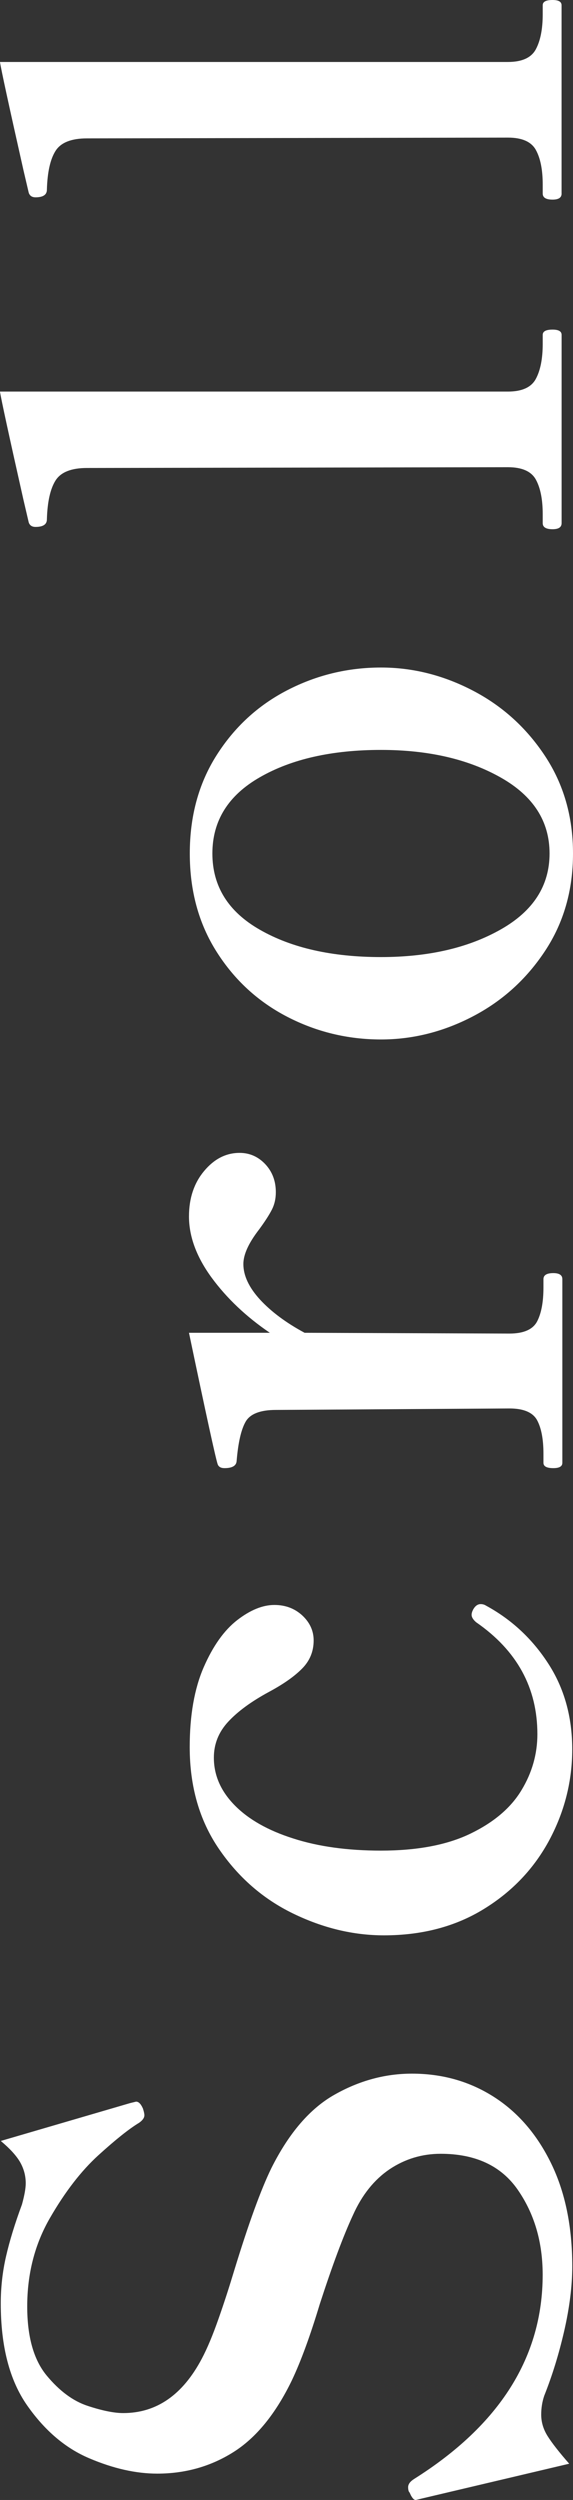 <?xml version="1.0" encoding="utf-8"?>
<!-- Generator: Adobe Illustrator 16.0.0, SVG Export Plug-In . SVG Version: 6.00 Build 0)  -->
<!DOCTYPE svg PUBLIC "-//W3C//DTD SVG 1.1//EN" "http://www.w3.org/Graphics/SVG/1.1/DTD/svg11.dtd">
<svg version="1.1" id="レイヤー_1" xmlns="http://www.w3.org/2000/svg" xmlns:xlink="http://www.w3.org/1999/xlink" x="0px"
	 y="0px" width="14.739px" height="64.297px" viewBox="0 0 14.739 64.297" enable-background="new 0 0 14.739 64.297"
	 xml:space="preserve">
<rect x="0" y="0" width="14.739" height="64.297" fill="#333333" stroke="none"/>
<g>
	<g>
		<path fill="#FFFFFF" d="M14.514,59.944c-0.137,0.597-0.308,1.152-0.515,1.672c-0.052,0.154-0.078,0.316-0.078,0.484
			c0,0.195,0.055,0.38,0.166,0.556c0.109,0.174,0.294,0.411,0.554,0.708l-3.793,0.896l-0.154,0.038
			c-0.025,0-0.052-0.016-0.078-0.048c-0.024-0.032-0.045-0.065-0.058-0.096c-0.014-0.033-0.026-0.058-0.039-0.069
			c-0.013-0.026-0.021-0.064-0.021-0.117c0-0.077,0.053-0.148,0.156-0.213c2.204-1.389,3.305-3.138,3.305-5.251
			c0-0.841-0.214-1.57-0.642-2.187c-0.427-0.615-1.089-0.924-1.982-0.924c-0.479,0-0.917,0.133-1.313,0.397
			c-0.395,0.267-0.71,0.659-0.942,1.178c-0.247,0.531-0.532,1.296-0.856,2.295c-0.246,0.816-0.485,1.47-0.72,1.964
			c-0.414,0.854-0.913,1.467-1.496,1.836s-1.238,0.556-1.964,0.556c-0.544,0-1.125-0.13-1.74-0.391
			c-0.616-0.259-1.15-0.713-1.604-1.361c-0.454-0.648-0.68-1.521-0.68-2.623c0-0.415,0.045-0.82,0.136-1.215
			c0.091-0.396,0.227-0.841,0.409-1.332c0.064-0.233,0.097-0.415,0.097-0.545c0-0.195-0.049-0.376-0.146-0.546
			c-0.098-0.168-0.263-0.348-0.496-0.543l3.325-0.973L3.5,54.052c0.065,0,0.123,0.057,0.175,0.174
			c0.026,0.078,0.039,0.137,0.039,0.176c0,0.065-0.045,0.13-0.136,0.194c-0.259,0.156-0.609,0.436-1.05,0.837
			c-0.44,0.401-0.855,0.938-1.244,1.613C0.895,57.719,0.7,58.479,0.7,59.32c0,0.778,0.166,1.368,0.496,1.771
			c0.331,0.401,0.684,0.663,1.06,0.786c0.376,0.124,0.681,0.185,0.914,0.185c0.855,0,1.529-0.467,2.021-1.399
			c0.144-0.272,0.285-0.613,0.428-1.021c0.144-0.408,0.279-0.826,0.408-1.255c0.364-1.19,0.681-2.066,0.953-2.624
			c0.454-0.907,0.998-1.539,1.634-1.895c0.635-0.358,1.296-0.536,1.982-0.536c0.778,0,1.479,0.198,2.1,0.593
			c0.622,0.396,1.115,0.966,1.479,1.712s0.545,1.63,0.545,2.655C14.719,58.796,14.65,59.347,14.514,59.944z"/>
		<path fill="#FFFFFF" d="M14.136,47.314c-0.391,0.732-0.949,1.327-1.684,1.78c-0.73,0.452-1.591,0.681-2.575,0.681
			c-0.791,0-1.572-0.188-2.344-0.564c-0.771-0.376-1.405-0.931-1.904-1.663S4.88,45.945,4.88,44.933c0-0.816,0.12-1.5,0.359-2.051
			c0.24-0.551,0.528-0.955,0.865-1.216c0.337-0.26,0.654-0.388,0.953-0.388c0.285,0,0.524,0.09,0.72,0.271
			c0.194,0.182,0.291,0.396,0.291,0.641c0,0.286-0.101,0.528-0.302,0.729c-0.2,0.202-0.482,0.398-0.846,0.594
			c-0.453,0.245-0.804,0.502-1.05,0.768s-0.369,0.572-0.369,0.924c0,0.454,0.178,0.861,0.535,1.225
			c0.356,0.363,0.858,0.648,1.507,0.854c0.648,0.209,1.4,0.312,2.255,0.312c0.933,0,1.701-0.145,2.304-0.437
			c0.604-0.293,1.04-0.664,1.313-1.119c0.273-0.451,0.408-0.933,0.408-1.438c0-1.193-0.524-2.152-1.575-2.879
			c-0.076-0.065-0.117-0.129-0.117-0.192c0-0.041,0.014-0.086,0.041-0.138c0.052-0.091,0.116-0.137,0.192-0.137
			c0.053,0,0.098,0.014,0.137,0.039c0.648,0.352,1.181,0.843,1.594,1.479c0.415,0.635,0.624,1.374,0.624,2.216
			C14.719,45.807,14.524,46.582,14.136,47.314z"/>
		<path fill="#FFFFFF" d="M5.25,30.118c0.259-0.311,0.563-0.467,0.913-0.467c0.26,0,0.479,0.098,0.661,0.291
			c0.182,0.195,0.271,0.436,0.271,0.72c0,0.169-0.035,0.321-0.106,0.457c-0.071,0.137-0.178,0.302-0.321,0.497
			c-0.271,0.35-0.408,0.647-0.408,0.894c0,0.298,0.144,0.603,0.428,0.914c0.286,0.31,0.668,0.596,1.147,0.854l5.27,0.02
			c0.362,0,0.6-0.104,0.71-0.31c0.109-0.209,0.164-0.5,0.164-0.876v-0.214c0-0.103,0.085-0.155,0.254-0.155
			c0.155,0,0.232,0.053,0.232,0.155v4.725c0,0.091-0.077,0.136-0.232,0.136c-0.169,0-0.254-0.045-0.254-0.136v-0.233
			c0-0.375-0.055-0.664-0.164-0.865c-0.11-0.2-0.348-0.301-0.71-0.301l-6.009,0.038c-0.401,0-0.661,0.101-0.777,0.301
			c-0.117,0.203-0.194,0.543-0.233,1.021c-0.012,0.116-0.116,0.175-0.311,0.175c-0.091,0-0.149-0.032-0.175-0.097
			c-0.053-0.155-0.299-1.284-0.739-3.384h2.08c-0.608-0.413-1.107-0.887-1.497-1.418c-0.389-0.532-0.583-1.058-0.583-1.575
			C4.861,30.818,4.991,30.428,5.25,30.118z"/>
		<path fill="#FFFFFF" d="M14.019,24.459c-0.479,0.726-1.098,1.286-1.857,1.682c-0.759,0.396-1.546,0.593-2.362,0.593
			c-0.854,0-1.659-0.194-2.411-0.583c-0.751-0.389-1.357-0.945-1.817-1.672c-0.461-0.727-0.69-1.568-0.69-2.528
			s0.229-1.802,0.69-2.528c0.46-0.725,1.066-1.283,1.817-1.671c0.752-0.389,1.557-0.584,2.411-0.584
			c0.816,0,1.604,0.198,2.362,0.593c0.76,0.396,1.378,0.956,1.857,1.682c0.479,0.726,0.72,1.561,0.72,2.508
			C14.739,22.898,14.499,23.733,14.019,24.459z M12.88,19.997c-0.836-0.473-1.862-0.71-3.081-0.71c-1.256,0-2.295,0.233-3.111,0.701
			c-0.816,0.466-1.225,1.12-1.225,1.963c0,0.843,0.408,1.498,1.225,1.963c0.816,0.467,1.855,0.701,3.111,0.701
			c1.219,0,2.245-0.236,3.081-0.71c0.837-0.474,1.256-1.125,1.256-1.955C14.136,21.121,13.717,20.47,12.88,19.997z"/>
		<path fill="#FFFFFF" d="M14.446,13.455c0,0.104-0.076,0.156-0.233,0.156c-0.169,0-0.253-0.052-0.253-0.156v-0.233
			c0-0.375-0.058-0.67-0.175-0.885c-0.116-0.213-0.356-0.321-0.719-0.321l-10.83,0.02c-0.401,0-0.671,0.107-0.807,0.321
			c-0.135,0.214-0.21,0.547-0.223,1.002c0,0.128-0.098,0.193-0.292,0.193c-0.091,0-0.149-0.039-0.175-0.116l-0.136-0.583
			C0.227,11.18,0.026,10.253,0,10.071h13.066c0.362,0,0.603-0.11,0.719-0.33c0.117-0.22,0.175-0.519,0.175-0.895V8.613
			c0-0.091,0.084-0.136,0.253-0.136c0.157,0,0.233,0.045,0.233,0.136V13.455z"/>
		<path fill="#FFFFFF" d="M14.446,4.978c0,0.104-0.076,0.156-0.233,0.156c-0.169,0-0.253-0.052-0.253-0.156V4.744
			c0-0.376-0.058-0.671-0.175-0.885c-0.116-0.213-0.356-0.32-0.719-0.32l-10.83,0.02c-0.401,0-0.671,0.107-0.807,0.321
			C1.293,4.094,1.219,4.426,1.206,4.88c0,0.129-0.098,0.195-0.292,0.195c-0.091,0-0.149-0.04-0.175-0.118L0.603,4.375
			C0.227,2.703,0.026,1.776,0,1.594h13.066c0.362,0,0.603-0.11,0.719-0.33c0.117-0.221,0.175-0.519,0.175-0.895V0.136
			C13.959,0.045,14.043,0,14.212,0c0.157,0,0.233,0.045,0.233,0.136V4.978z"/>
	</g>
</g>
</svg>
